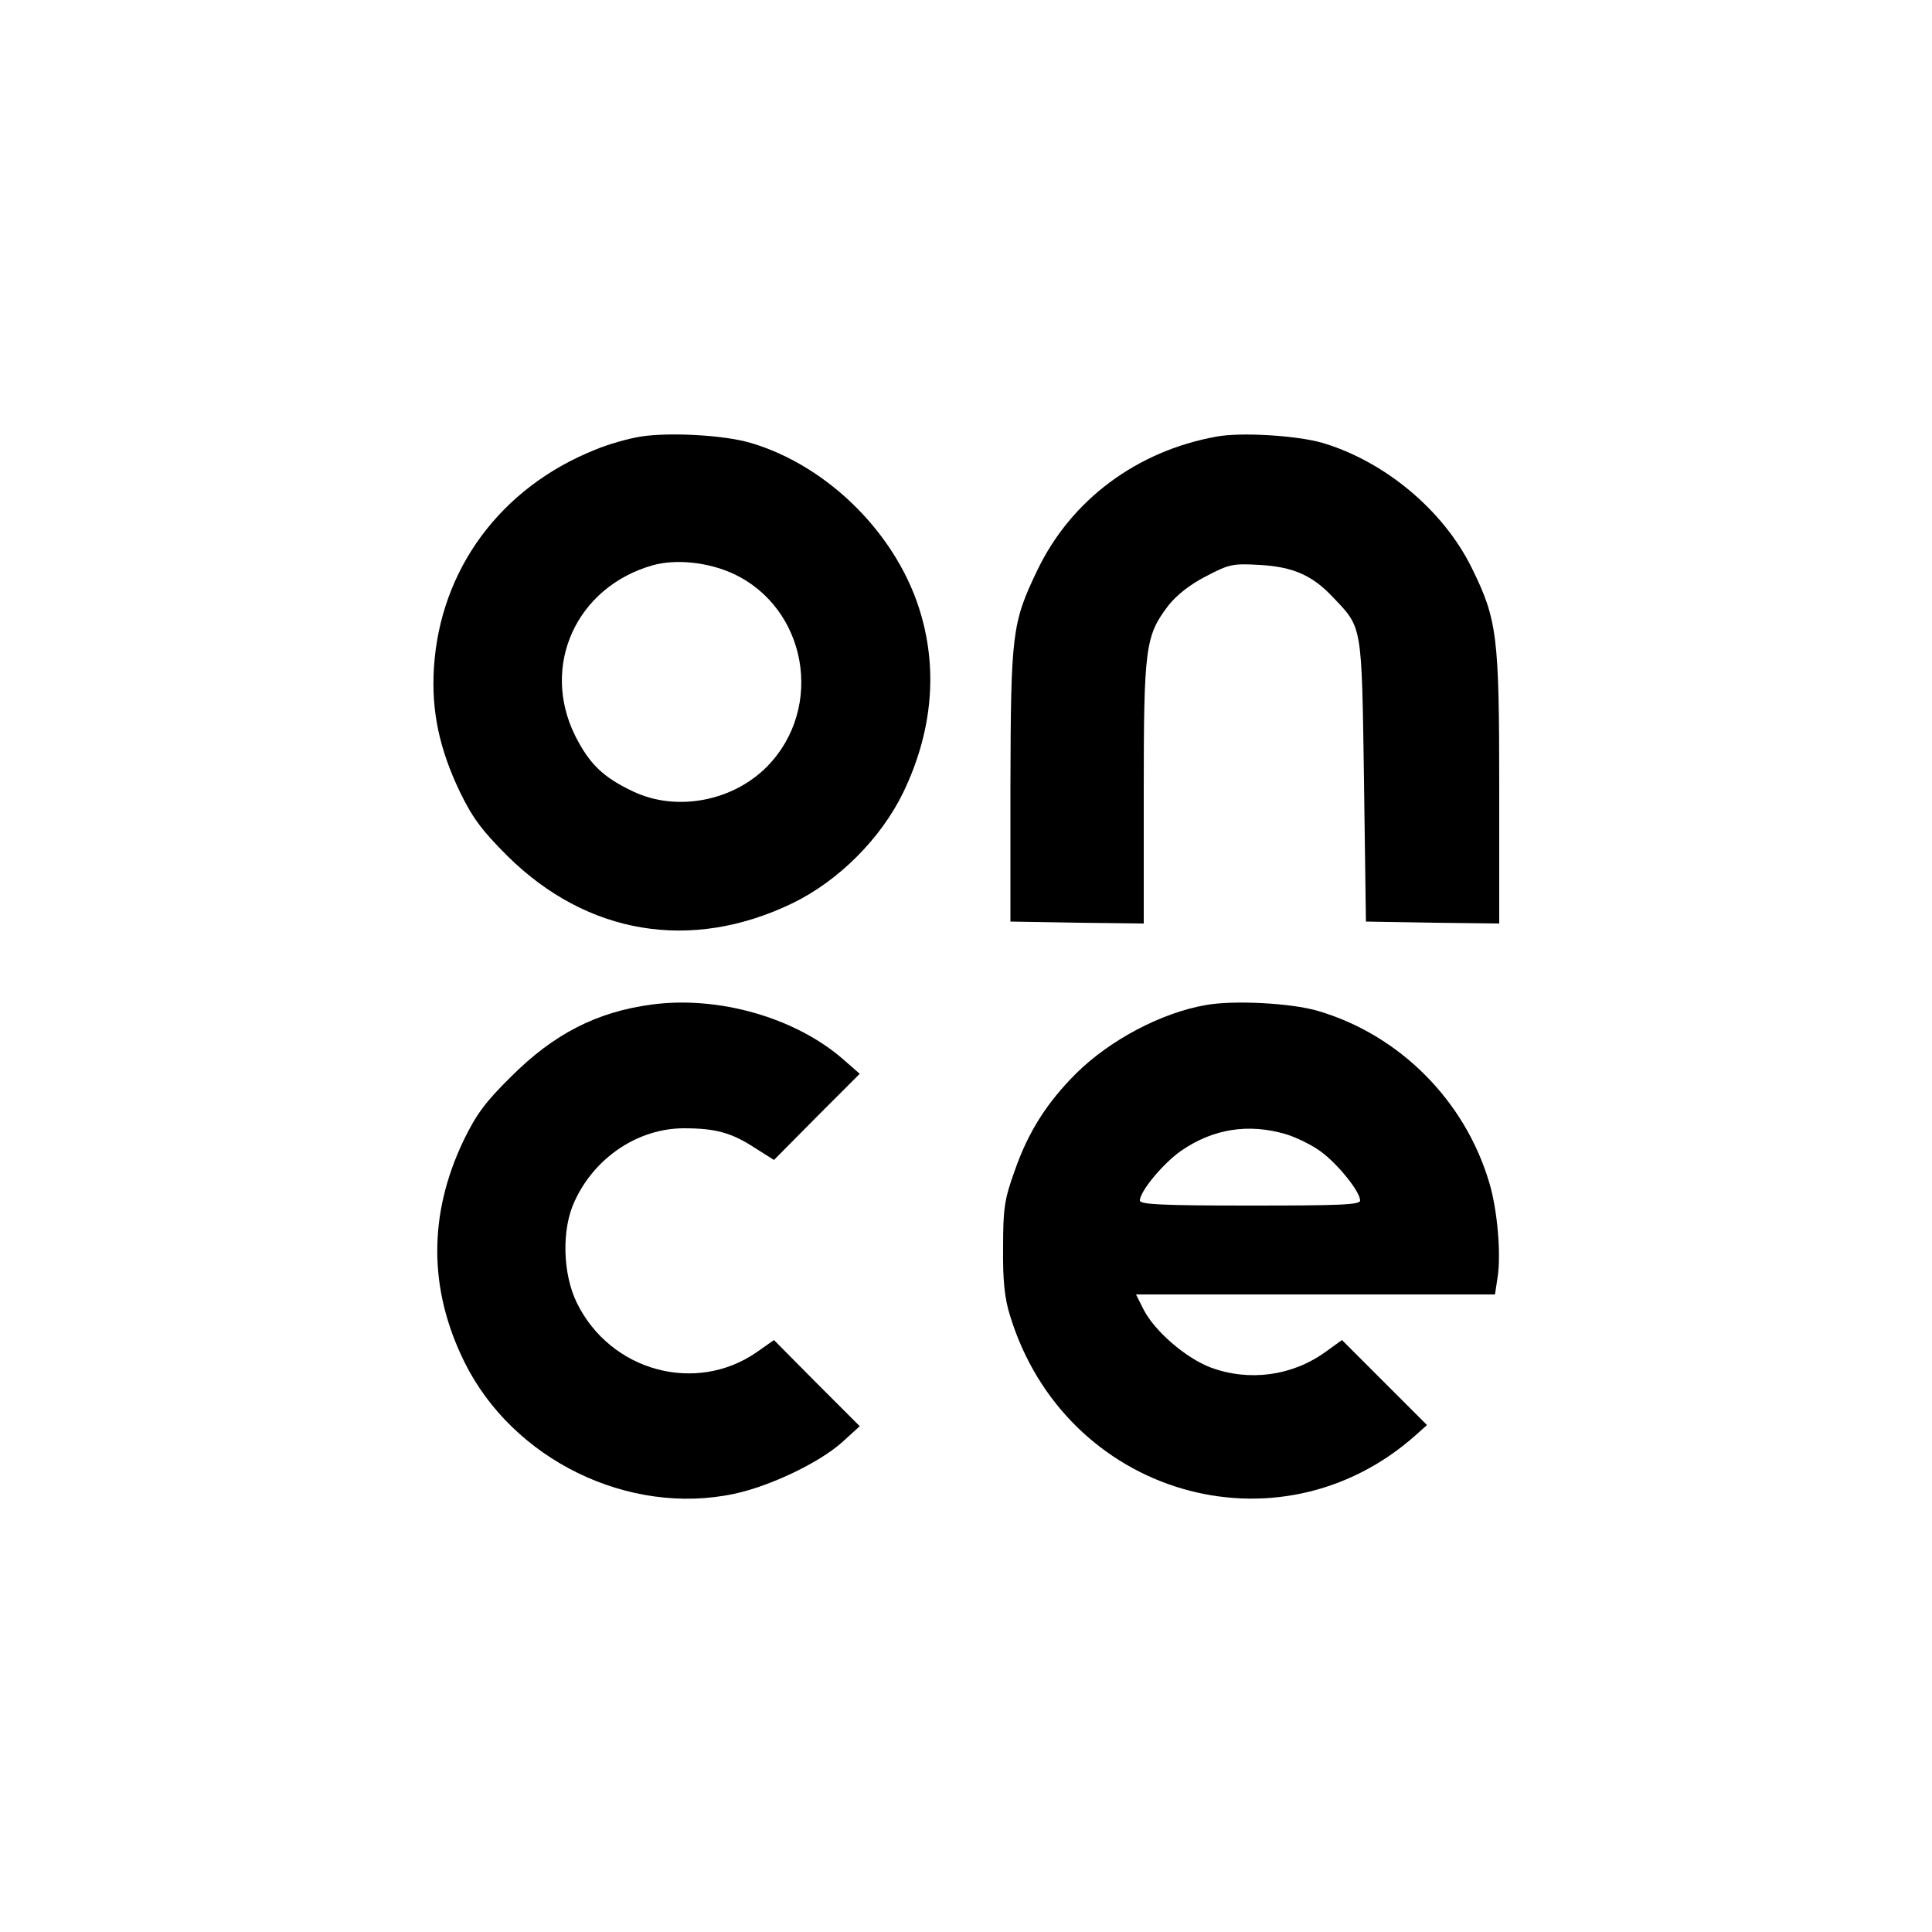<?xml version="1.0" standalone="no"?>
<!DOCTYPE svg PUBLIC "-//W3C//DTD SVG 20010904//EN"
 "http://www.w3.org/TR/2001/REC-SVG-20010904/DTD/svg10.dtd">
<svg version="1.0" xmlns="http://www.w3.org/2000/svg"
 width="500pt" height="500pt" viewBox="0 0 500 500"
 preserveAspectRatio="xMidYMid meet">
<g transform="translate(0,500) scale(0.1,-0.1)"
fill="#000000" stroke="none">
<path d="M1657 3870 c-31 -5 -84 -20 -117 -34 -245 -98 -401 -310 -417 -564
-7 -112 14 -210 67 -321 33 -68 57 -100 123 -166 206 -204 475 -249 737 -123
120 58 230 168 288 288 73 152 89 309 46 458 -58 204 -238 386 -442 446 -68
20 -210 28 -285 16z m239 -354 c192 -88 239 -347 89 -500 -89 -90 -234 -117
-345 -65 -79 37 -115 72 -152 146 -89 181 4 384 201 440 60 17 143 8 207 -21z"/>
<path d="M3148 3870 c-206 -37 -376 -164 -463 -345 -66 -137 -69 -163 -70
-560 l0 -350 173 -3 172 -2 0 338 c0 376 4 406 63 484 21 27 56 55 97 76 61
32 70 34 140 30 87 -5 137 -27 191 -85 75 -79 73 -67 79 -473 l5 -365 173 -3
172 -2 0 347 c0 398 -5 439 -71 573 -73 149 -225 276 -387 324 -66 19 -211 28
-274 16z"/>
<path d="M1685 2400 c-141 -19 -252 -76 -362 -186 -66 -65 -90 -97 -123 -165
-92 -192 -91 -386 2 -574 125 -253 425 -399 698 -341 94 20 221 81 280 134
l45 41 -111 111 -111 112 -44 -31 c-158 -110 -379 -50 -466 127 -37 75 -40
191 -6 263 52 114 165 189 283 189 81 0 123 -11 184 -51 l49 -31 111 112 111
111 -40 35 c-124 110 -326 168 -500 144z"/>
<path d="M3121 2399 c-116 -20 -249 -91 -336 -177 -75 -75 -124 -151 -159
-252 -27 -75 -30 -98 -30 -200 -1 -84 4 -131 18 -175 142 -464 694 -626 1050
-309 l29 26 -110 110 -110 110 -43 -31 c-86 -62 -197 -77 -297 -40 -65 25
-145 94 -174 151 l-19 38 464 0 465 0 7 46 c9 61 -1 175 -22 244 -63 212 -232
382 -444 444 -68 20 -217 28 -289 15z m206 -334 c27 -8 68 -28 91 -45 44 -32
102 -104 102 -127 0 -11 -52 -13 -285 -13 -228 0 -285 3 -285 13 0 24 61 97
107 129 83 57 174 71 270 43z"/>
</g>
</svg>

